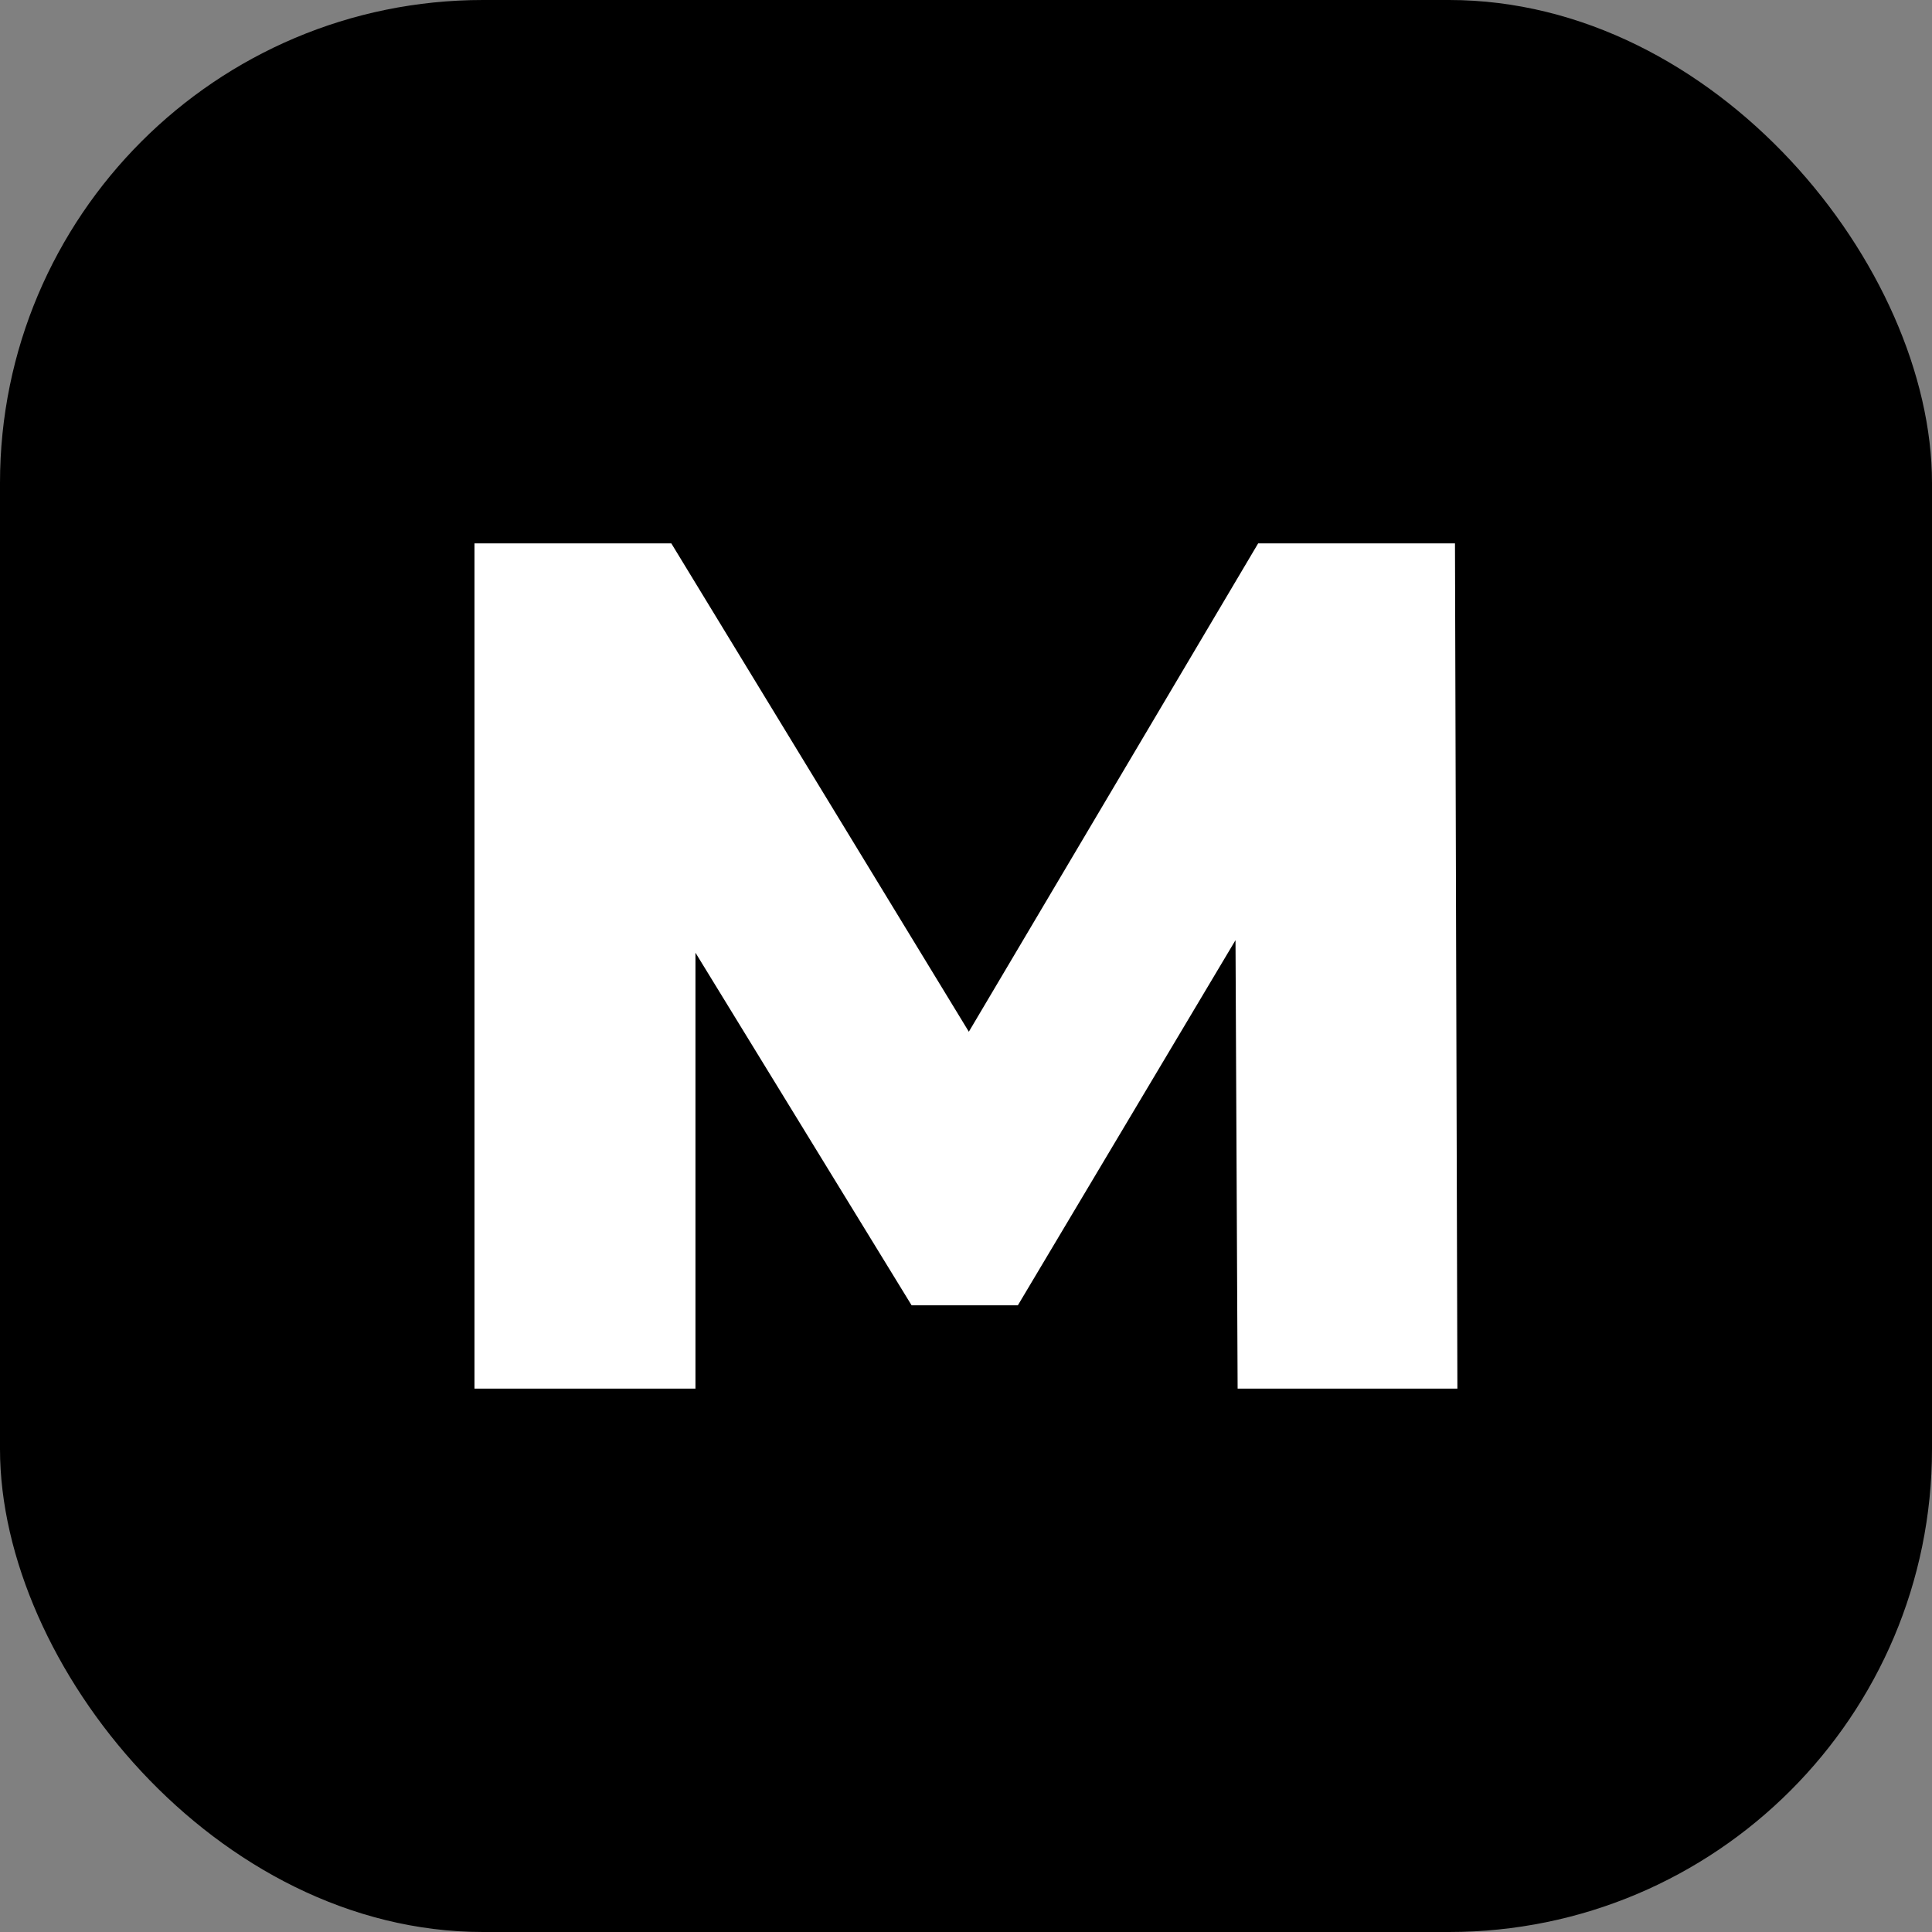 <svg width="32" height="32" viewBox="0 0 32 32" fill="none" xmlns="http://www.w3.org/2000/svg">
<rect x="0" y="0" width="32" height="32" fill="#808080" stroke="none"/>
<rect width="32" height="32" rx="8" fill="black"/>
<path d="M7.859 23V9H11.119L16.919 18.52H15.199L20.839 9H24.099L24.139 23H20.499L20.459 14.54H21.079L16.859 21.62H15.099L10.759 14.54H11.519V23H7.859Z" fill="white"/>
</svg>
